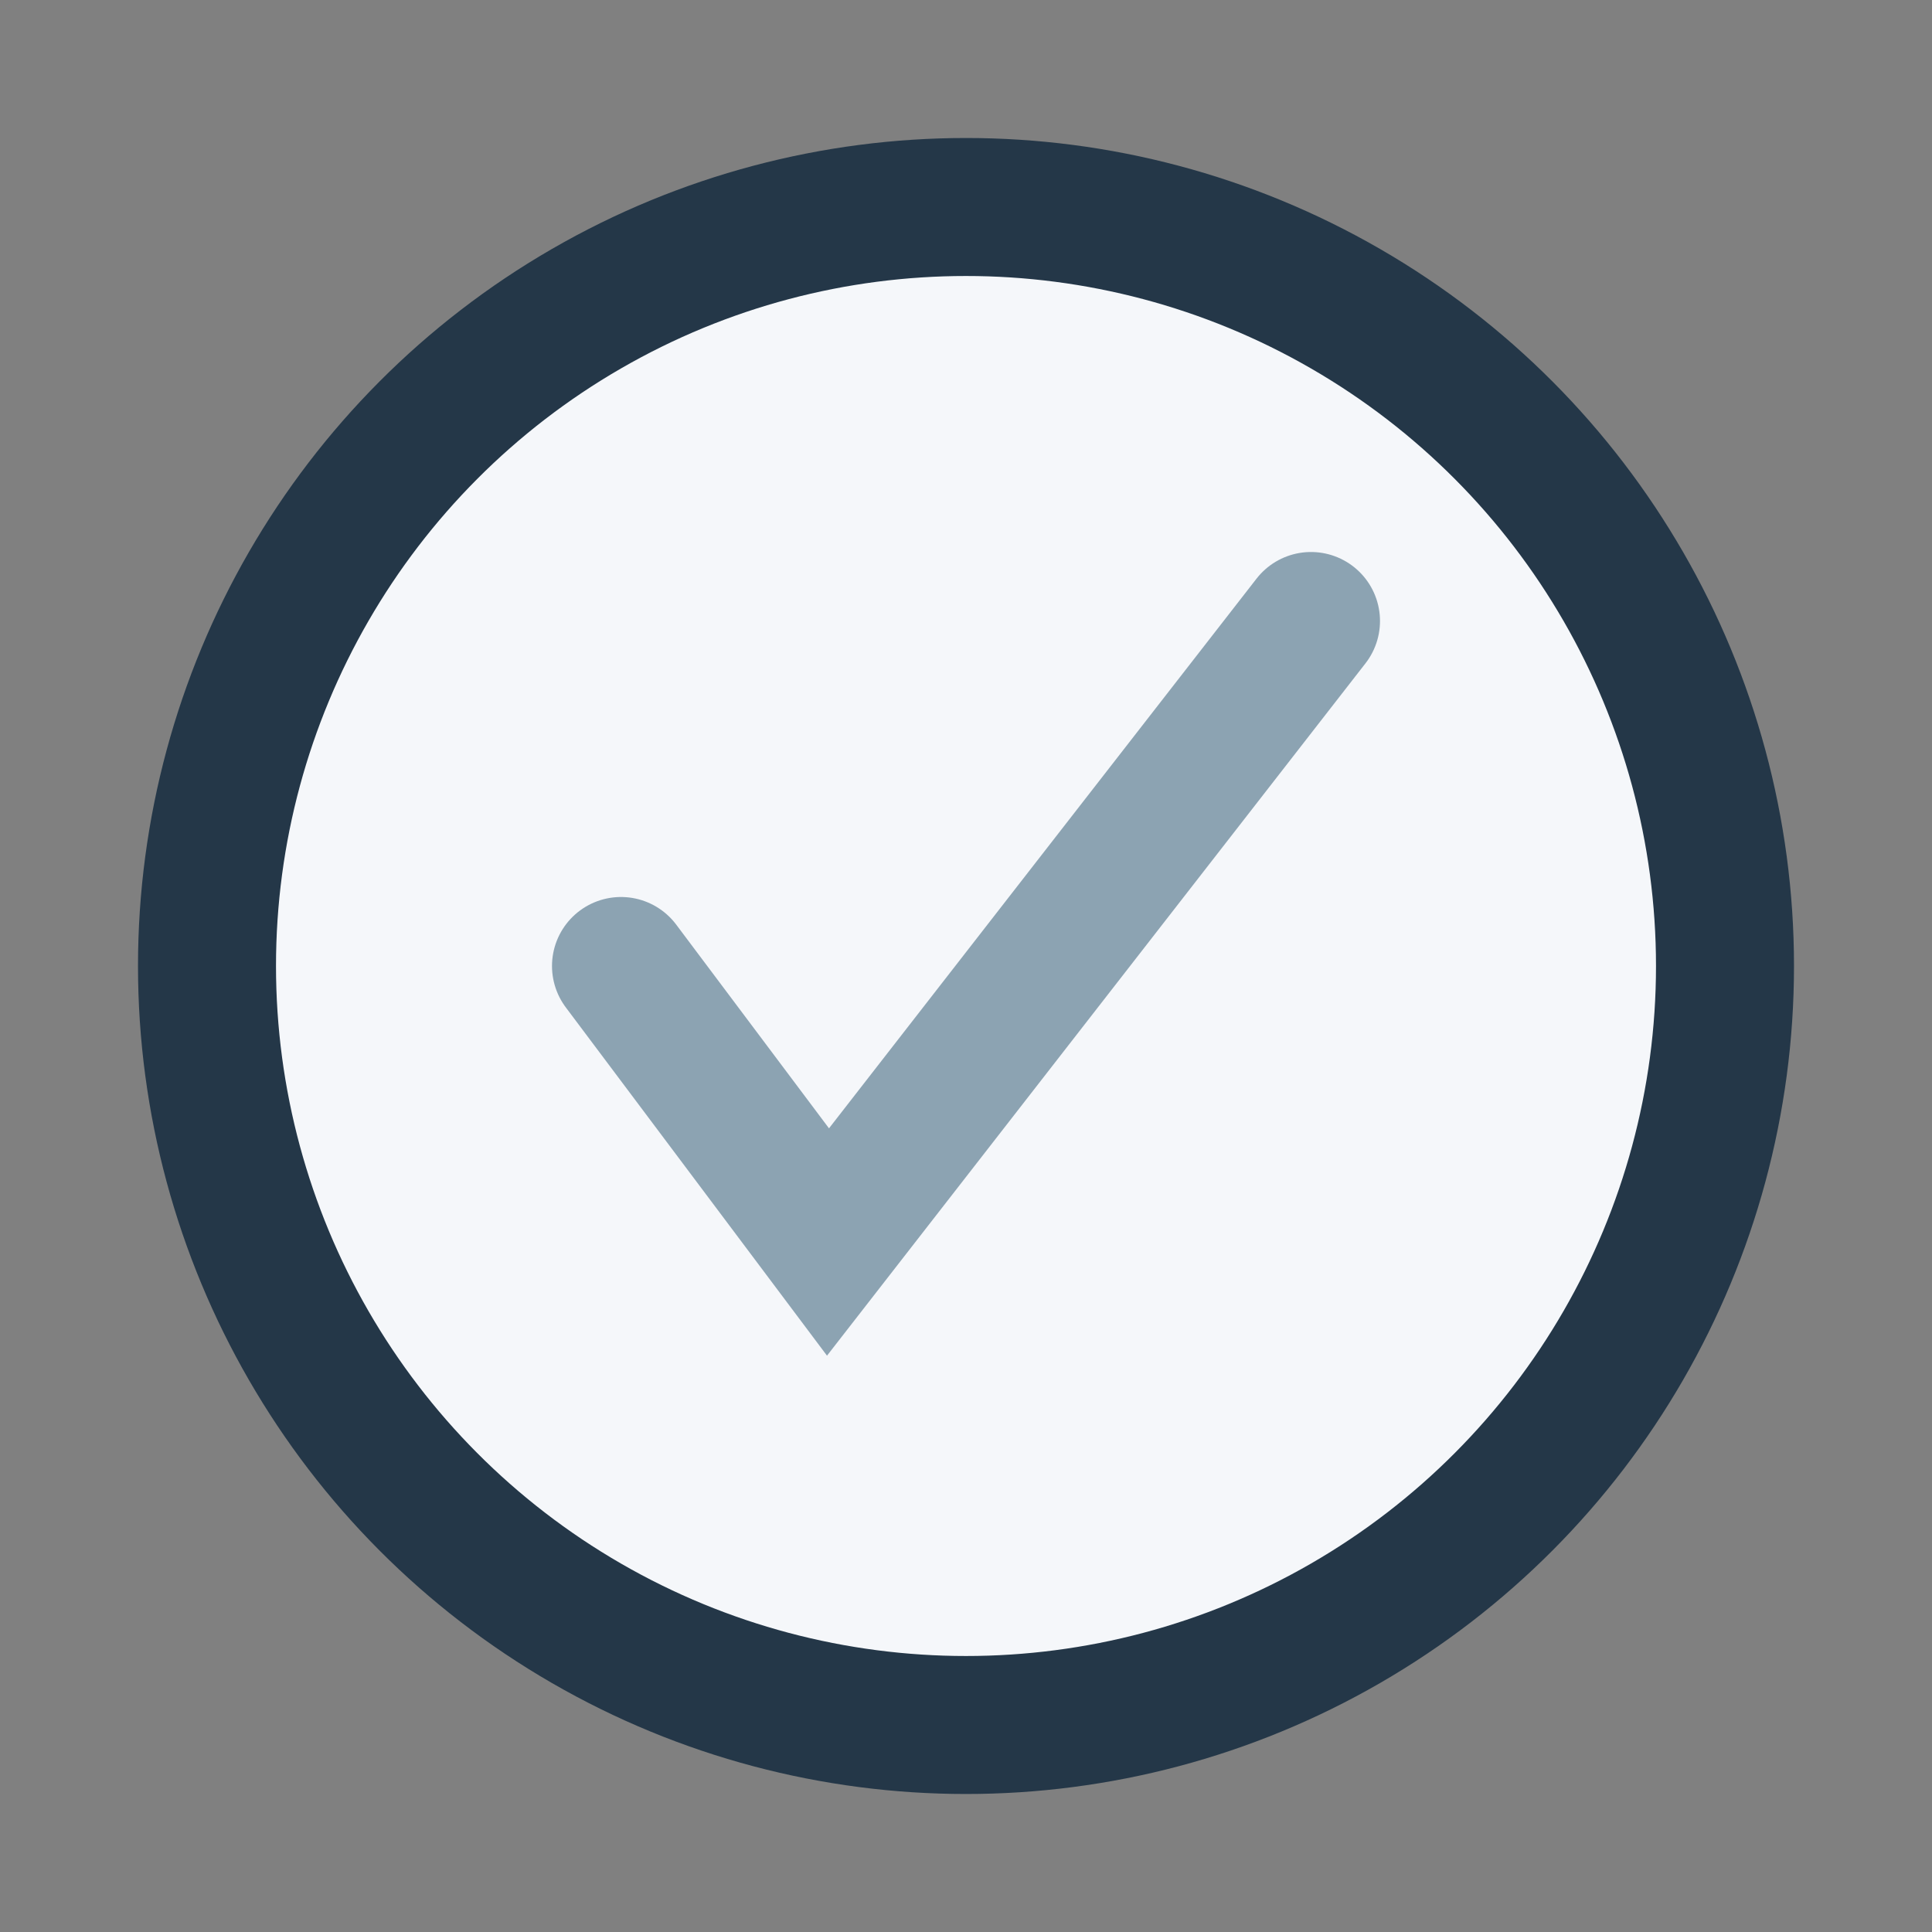 <?xml version="1.0" encoding="UTF-8"?>
<svg xmlns="http://www.w3.org/2000/svg" width="28" height="28" viewBox="0 0 28 28"><rect x="0" y="0" width="28" height="28" fill="#808080" stroke="none"/><circle cx="14" cy="14" r="11" fill="#F5F7FA" stroke="#243748" stroke-width="2"/><path d="M9 14l3 4 7-9" fill="none" stroke="#8CA3B2" stroke-width="2" stroke-linecap="round"/></svg>